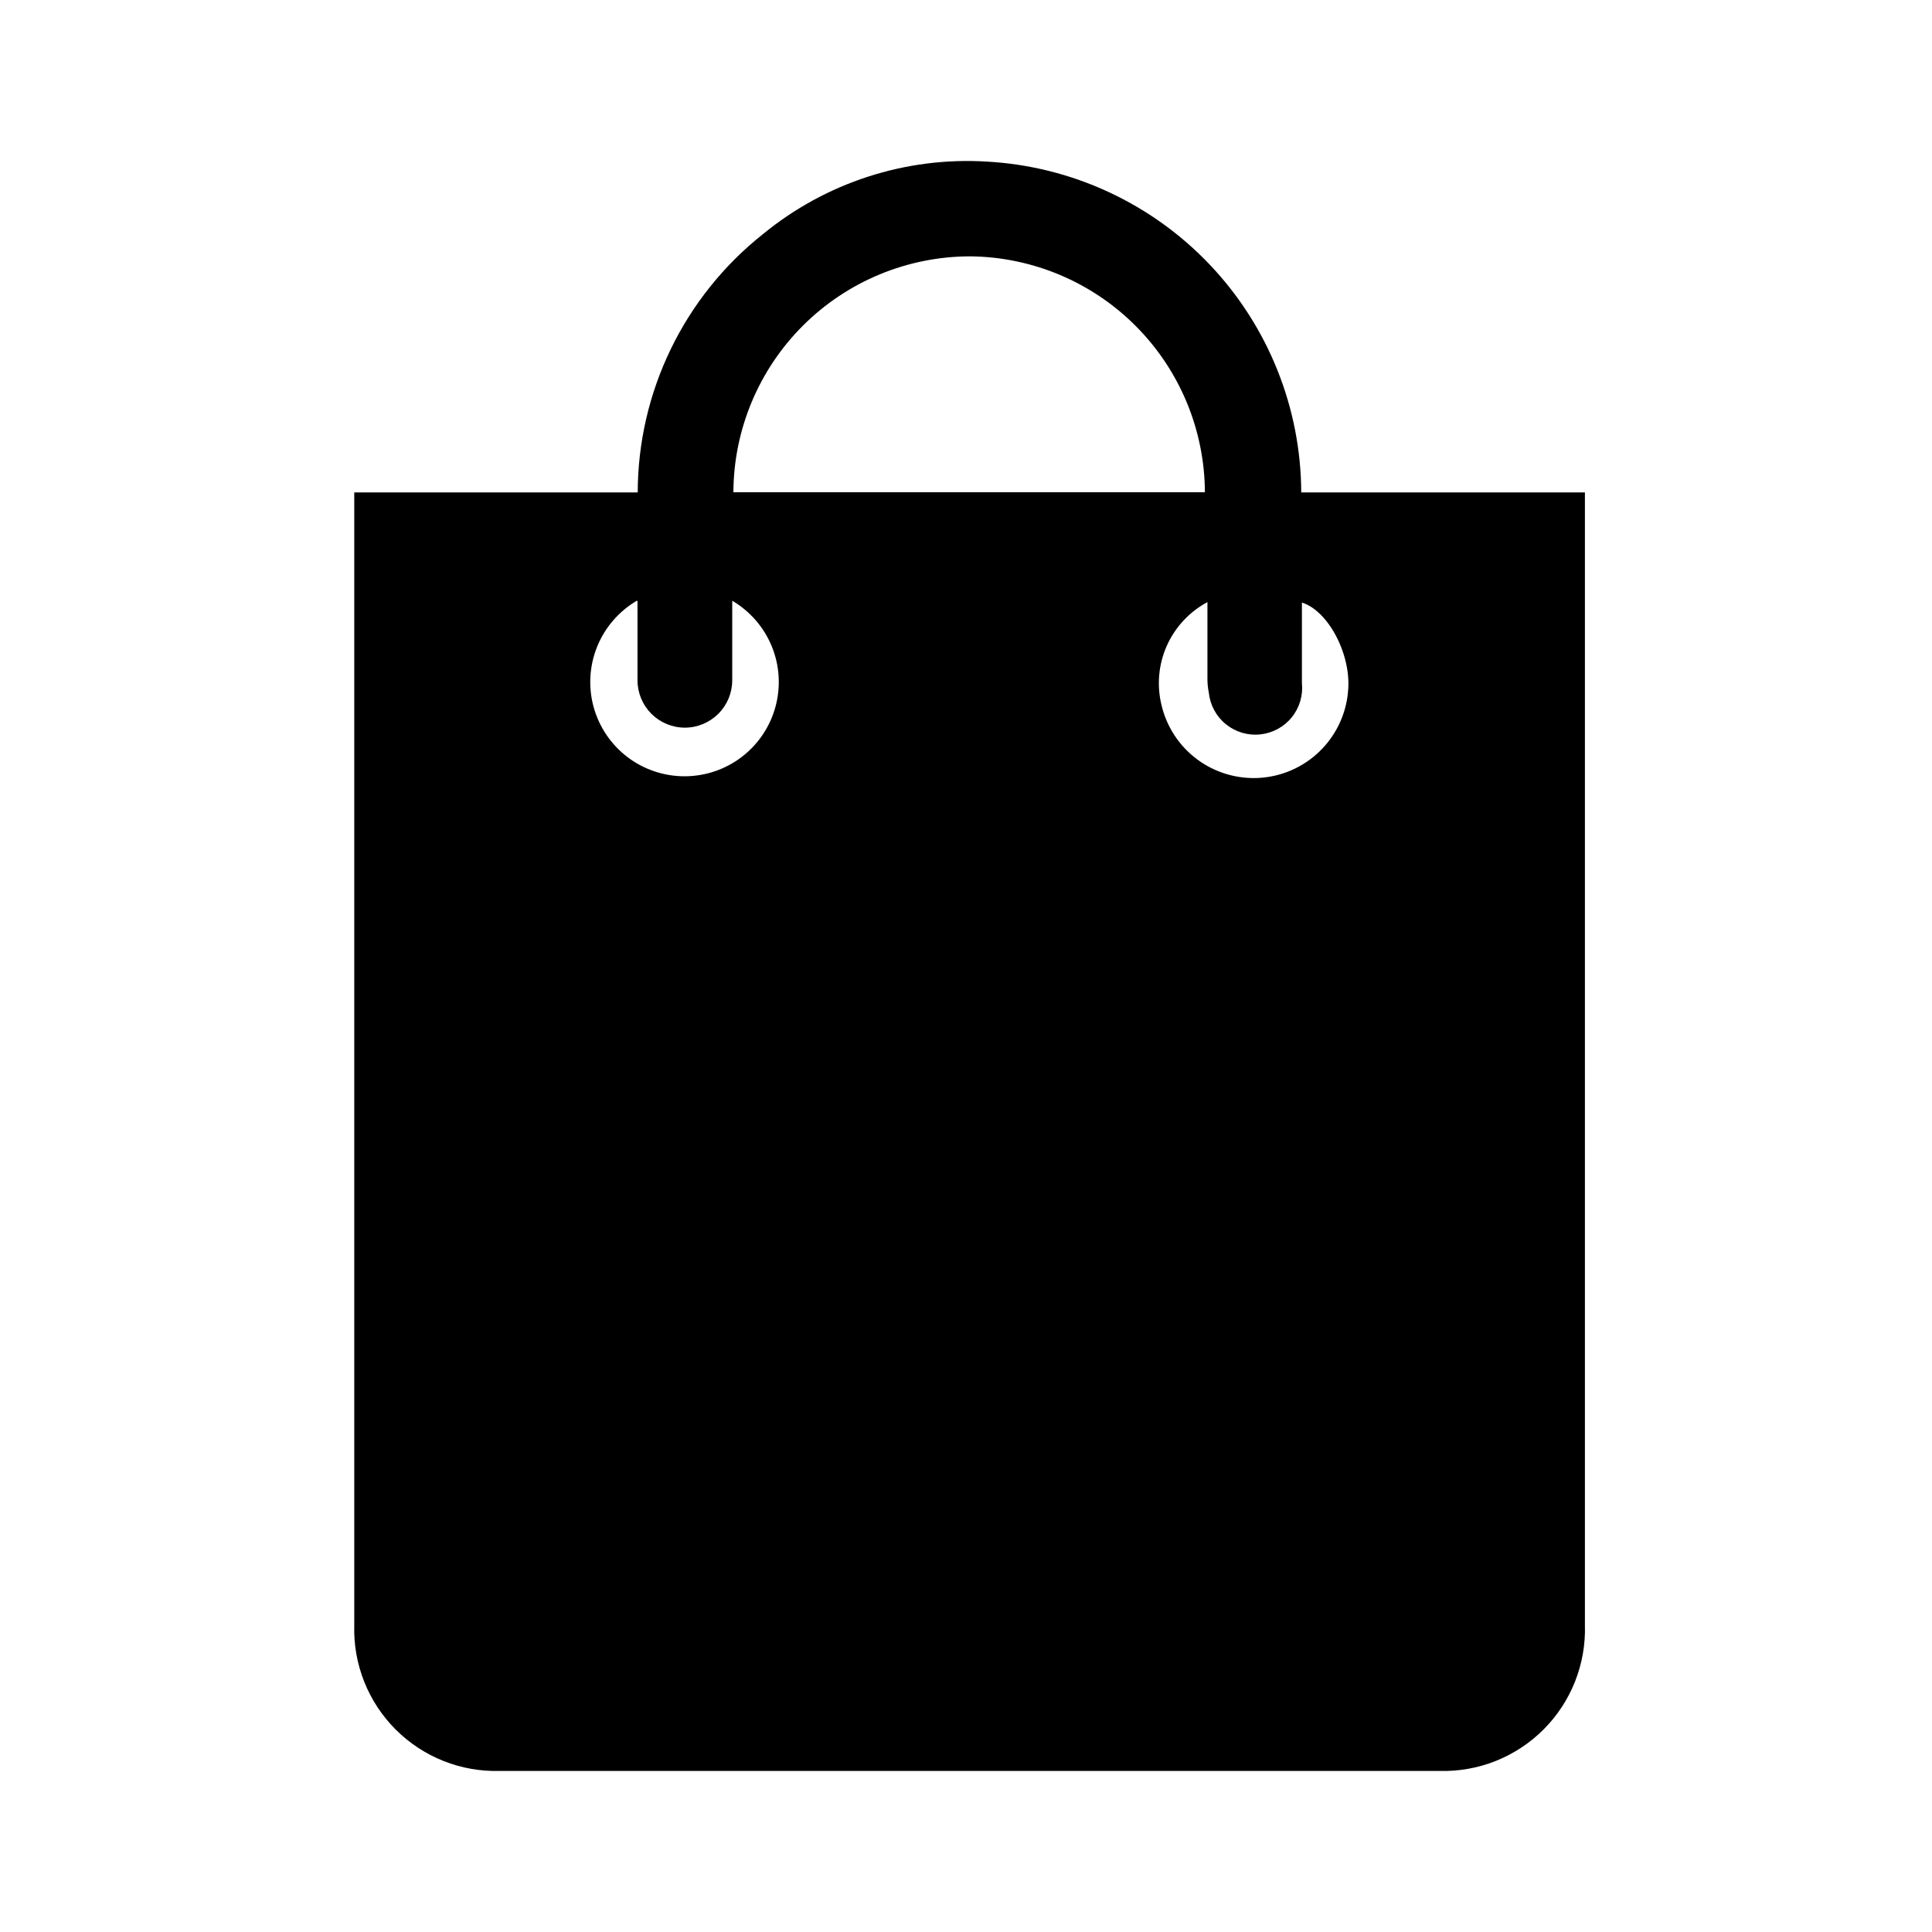 <svg width="60" height="60" viewBox="0 0 60 60" fill="none" xmlns="http://www.w3.org/2000/svg">
<path d="M40.411 15.293C40.401 12.661 39.385 10.131 37.573 8.222C35.76 6.312 33.287 5.167 30.658 5.019C28.133 4.862 25.643 5.669 23.689 7.275C22.481 8.234 21.504 9.453 20.832 10.841C20.159 12.229 19.808 13.751 19.805 15.293H11.002V50.471C10.984 51.071 11.089 51.667 11.31 52.224C11.531 52.782 11.864 53.288 12.288 53.712C12.712 54.136 13.218 54.468 13.775 54.69C14.333 54.911 14.929 55.016 15.529 54.998H44.695C45.294 55.016 45.891 54.911 46.448 54.69C47.005 54.468 47.511 54.136 47.935 53.712C48.359 53.288 48.692 52.782 48.913 52.224C49.134 51.667 49.239 51.071 49.221 50.471V15.293H40.411ZM30.13 7.961C32.063 7.98 33.912 8.758 35.276 10.129C36.64 11.5 37.41 13.352 37.419 15.286H22.776C22.785 13.341 23.564 11.479 24.942 10.107C26.32 8.734 28.185 7.963 30.13 7.961V7.961ZM19.798 18.671C19.798 18.756 19.798 18.828 19.798 18.899V21.127C19.798 21.517 19.953 21.891 20.229 22.167C20.505 22.442 20.879 22.598 21.269 22.598C21.659 22.598 22.033 22.442 22.309 22.167C22.585 21.891 22.74 21.517 22.74 21.127C22.74 20.313 22.74 19.506 22.74 18.656C23.294 18.982 23.726 19.48 23.969 20.075C24.212 20.67 24.252 21.328 24.083 21.949C23.915 22.569 23.547 23.116 23.036 23.507C22.526 23.897 21.901 24.108 21.258 24.108C20.616 24.108 19.991 23.897 19.48 23.507C18.97 23.116 18.602 22.569 18.433 21.949C18.265 21.328 18.305 20.67 18.548 20.075C18.791 19.48 19.223 18.982 19.777 18.656L19.798 18.671ZM41.86 21.526C41.788 22.218 41.473 22.862 40.971 23.344C40.47 23.826 39.813 24.114 39.119 24.158C38.425 24.201 37.738 23.998 37.179 23.583C36.621 23.168 36.228 22.568 36.07 21.891C35.921 21.276 35.98 20.628 36.238 20.051C36.497 19.473 36.94 18.998 37.498 18.699V21.02C37.494 21.185 37.508 21.35 37.541 21.512C37.581 21.896 37.771 22.248 38.07 22.491C38.37 22.734 38.753 22.848 39.136 22.808C39.52 22.768 39.872 22.578 40.115 22.279C40.358 21.979 40.472 21.596 40.432 21.212C40.432 20.384 40.432 19.549 40.432 18.713C41.268 18.971 41.996 20.384 41.86 21.512V21.526Z" fill="black"/>
</svg>
